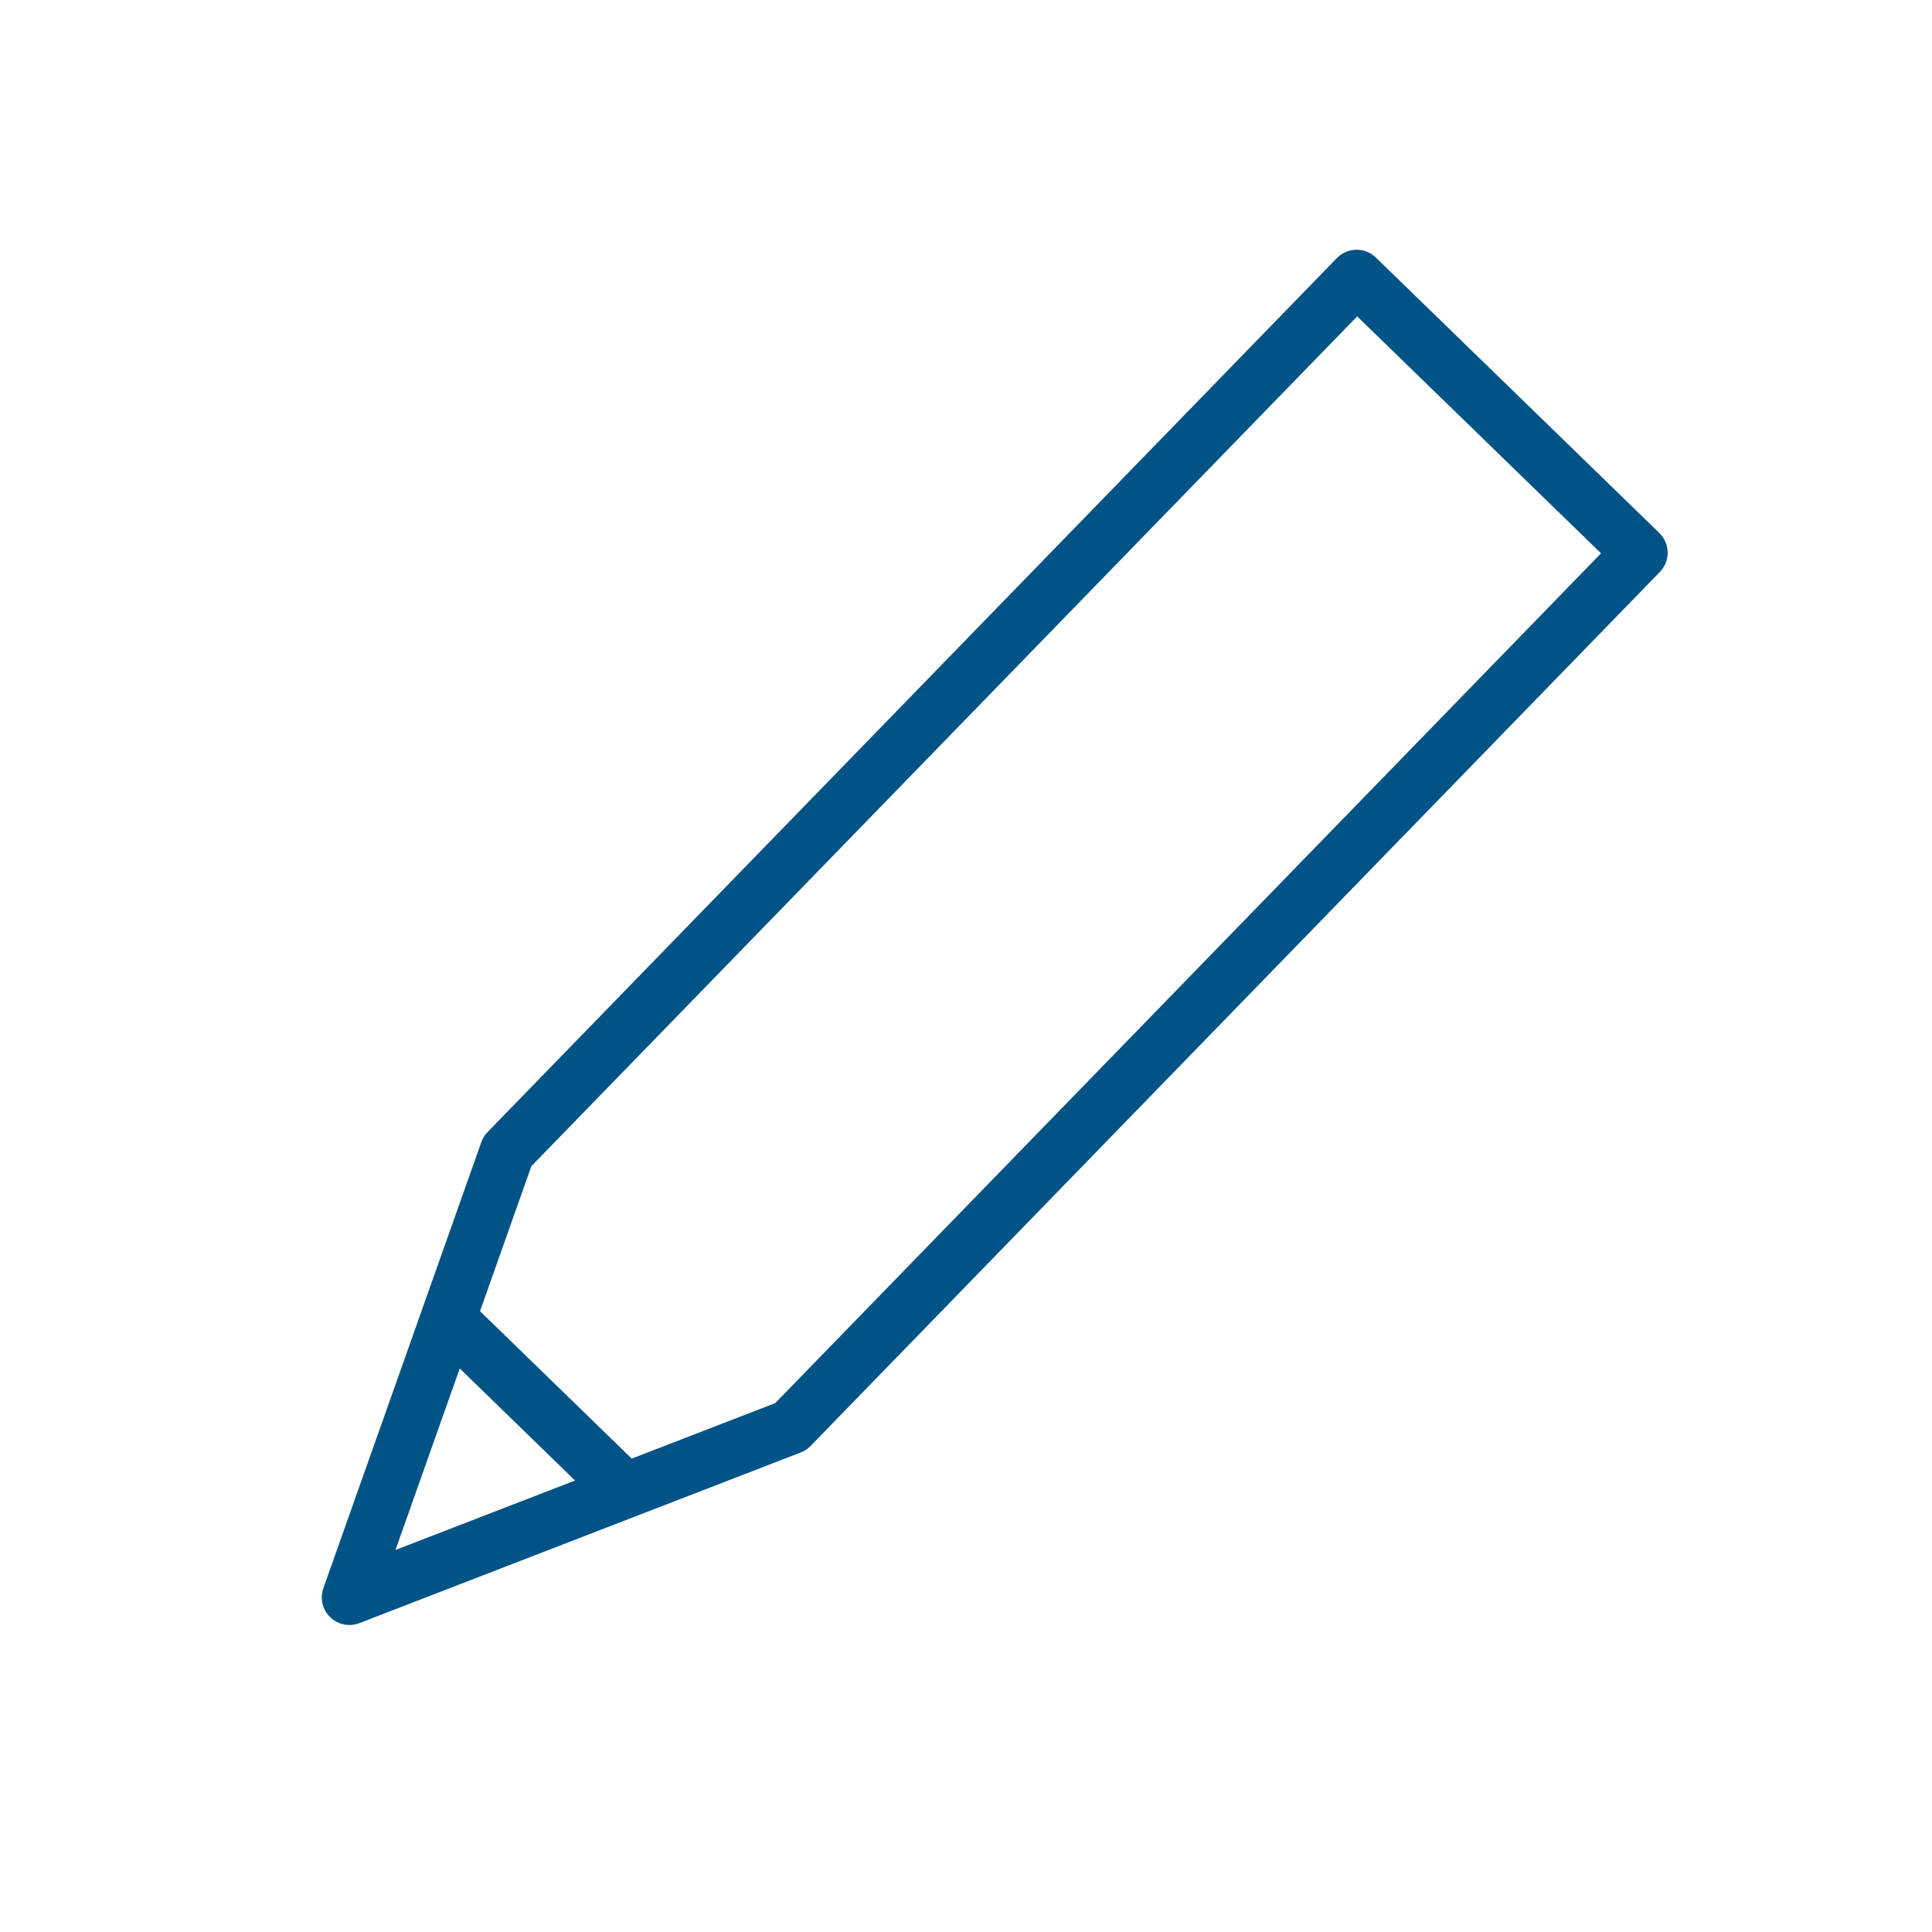 <?xml version="1.0" encoding="utf-8"?>
<!-- Generator: Adobe Illustrator 23.0.1, SVG Export Plug-In . SVG Version: 6.00 Build 0)  -->
<svg version="1.1" id="Calque_1" xmlns="http://www.w3.org/2000/svg" xmlns:xlink="http://www.w3.org/1999/xlink" x="0px" y="0px"
	 viewBox="0 0 69.99 69.99" style="enable-background:new 0 0 69.99 69.99;" xml:space="preserve">
<style type="text/css">
	.st0{fill:#005386;}
</style>
<path class="st0" d="M60.111,19.307L49.843,9.33c-0.396-0.385-1.03-0.375-1.414,0.021L17.664,41.01
	c-0.1,0.103-0.177,0.227-0.226,0.363l-5.723,16.161c-0.13,0.369-0.034,0.779,0.246,1.051c0.19,0.185,0.441,0.283,0.697,0.283
	c0.122,0,0.244-0.022,0.361-0.067l15.991-6.184c0.134-0.052,0.256-0.132,0.356-0.236l30.764-31.66
	c0.185-0.19,0.287-0.446,0.283-0.711C60.41,19.745,60.301,19.492,60.111,19.307z M16.655,49.575l4.177,4.059l-6.505,2.516
	L16.655,49.575z M28.084,50.83l-5.199,2.01L17.39,47.5l1.86-5.254l29.916-30.785L58,20.045L28.084,50.83z"/>
</svg>
